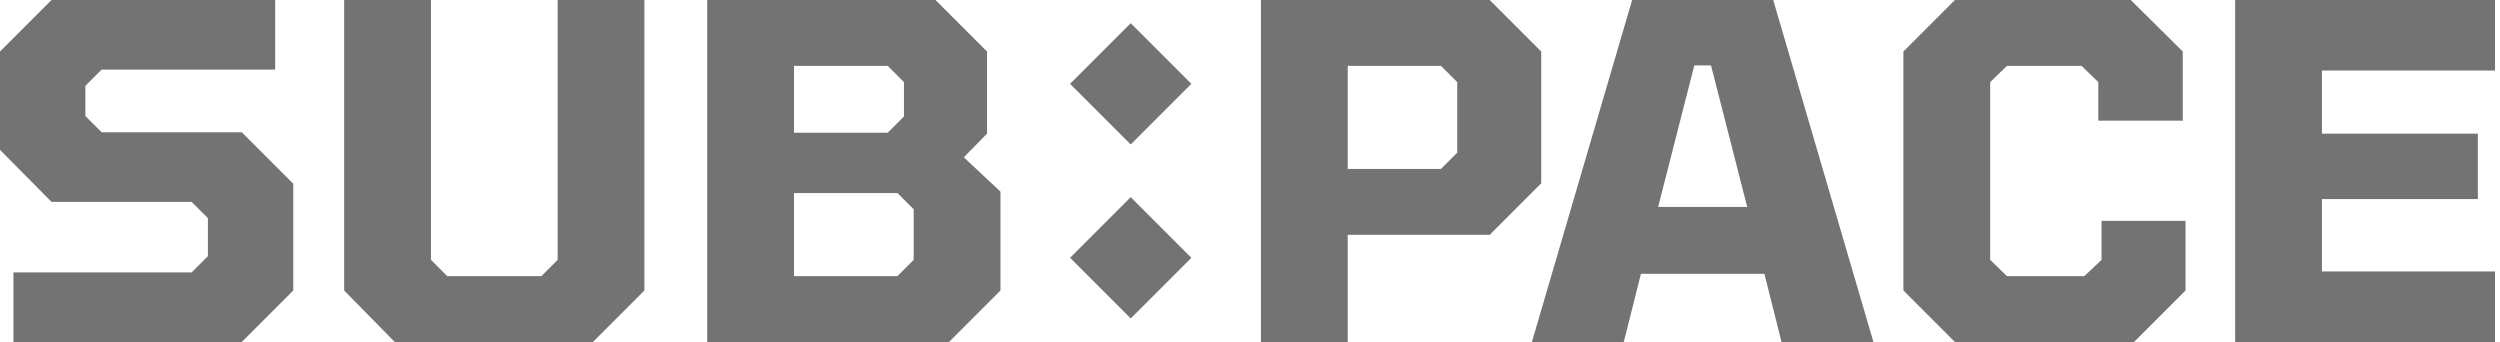 <svg width="431" height="59" viewBox="0 0 431 59" fill="none" xmlns="http://www.w3.org/2000/svg">
<path d="M2.32 58.96V46.96H33.04L35.84 44.16V37.6L33.04 34.8H8.88L0 25.84V8.88L8.88 0H47.44V12H17.52L14.72 14.8V20L17.52 22.8H41.68L50.56 31.68V50.08L41.68 58.96H2.32Z" fill="#737373"/>
<path d="M68.054 58.96L59.334 50.08V0H74.294V44.8L77.094 47.6H93.334L96.134 44.8V0H111.094V50.08L102.214 58.96H68.054Z" fill="#737373"/>
<path d="M121.922 58.96V0H161.282L170.162 8.88V23.04L166.162 27.12L172.482 33.04V50.08L163.602 58.96H121.922ZM136.882 22.88H153.042L155.842 20.08V14.16L153.042 11.36H136.882V22.88ZM136.882 47.6H154.722L157.522 44.8V36.08L154.722 33.28H136.882V47.6Z" fill="#737373"/>
<path d="M217.388 58.96V0H256.828L265.708 8.88V31.6L256.828 40.48H232.348V58.96H217.388ZM232.348 29.12H248.428L251.228 26.32V14.16L248.428 11.36H232.348V29.12Z" fill="#737373"/>
<path d="M264.1 58.96L281.38 0H305.7L322.98 58.96H307.14L304.18 47.2H282.9L279.94 58.96H264.1ZM285.86 35.68H301.22L294.98 11.28H292.1L285.86 35.68Z" fill="#737373"/>
<path d="M337.027 58.96L328.147 50.08V8.88L337.027 0H367.347L376.307 8.88V20.8H361.747V14.16L358.867 11.36H345.987L343.107 14.16V44.8L345.987 47.6H359.347L362.307 44.8V38.08H376.787V50.08L367.907 58.96H337.027Z" fill="#737373"/>
<path d="M385.341 58.96V0H430.141V12.16H400.301V23.04H427.181V34.32H400.301V46.8H430.141V58.96H385.341Z" fill="#737373"/>
<rect x="184.482" y="14.453" width="14.783" height="14.783" transform="rotate(-45 184.482 14.453)" fill="#737373"/>
<rect x="184.482" y="44.443" width="14.783" height="14.783" transform="rotate(-45 184.482 44.443)" fill="#737373"/>
</svg>
